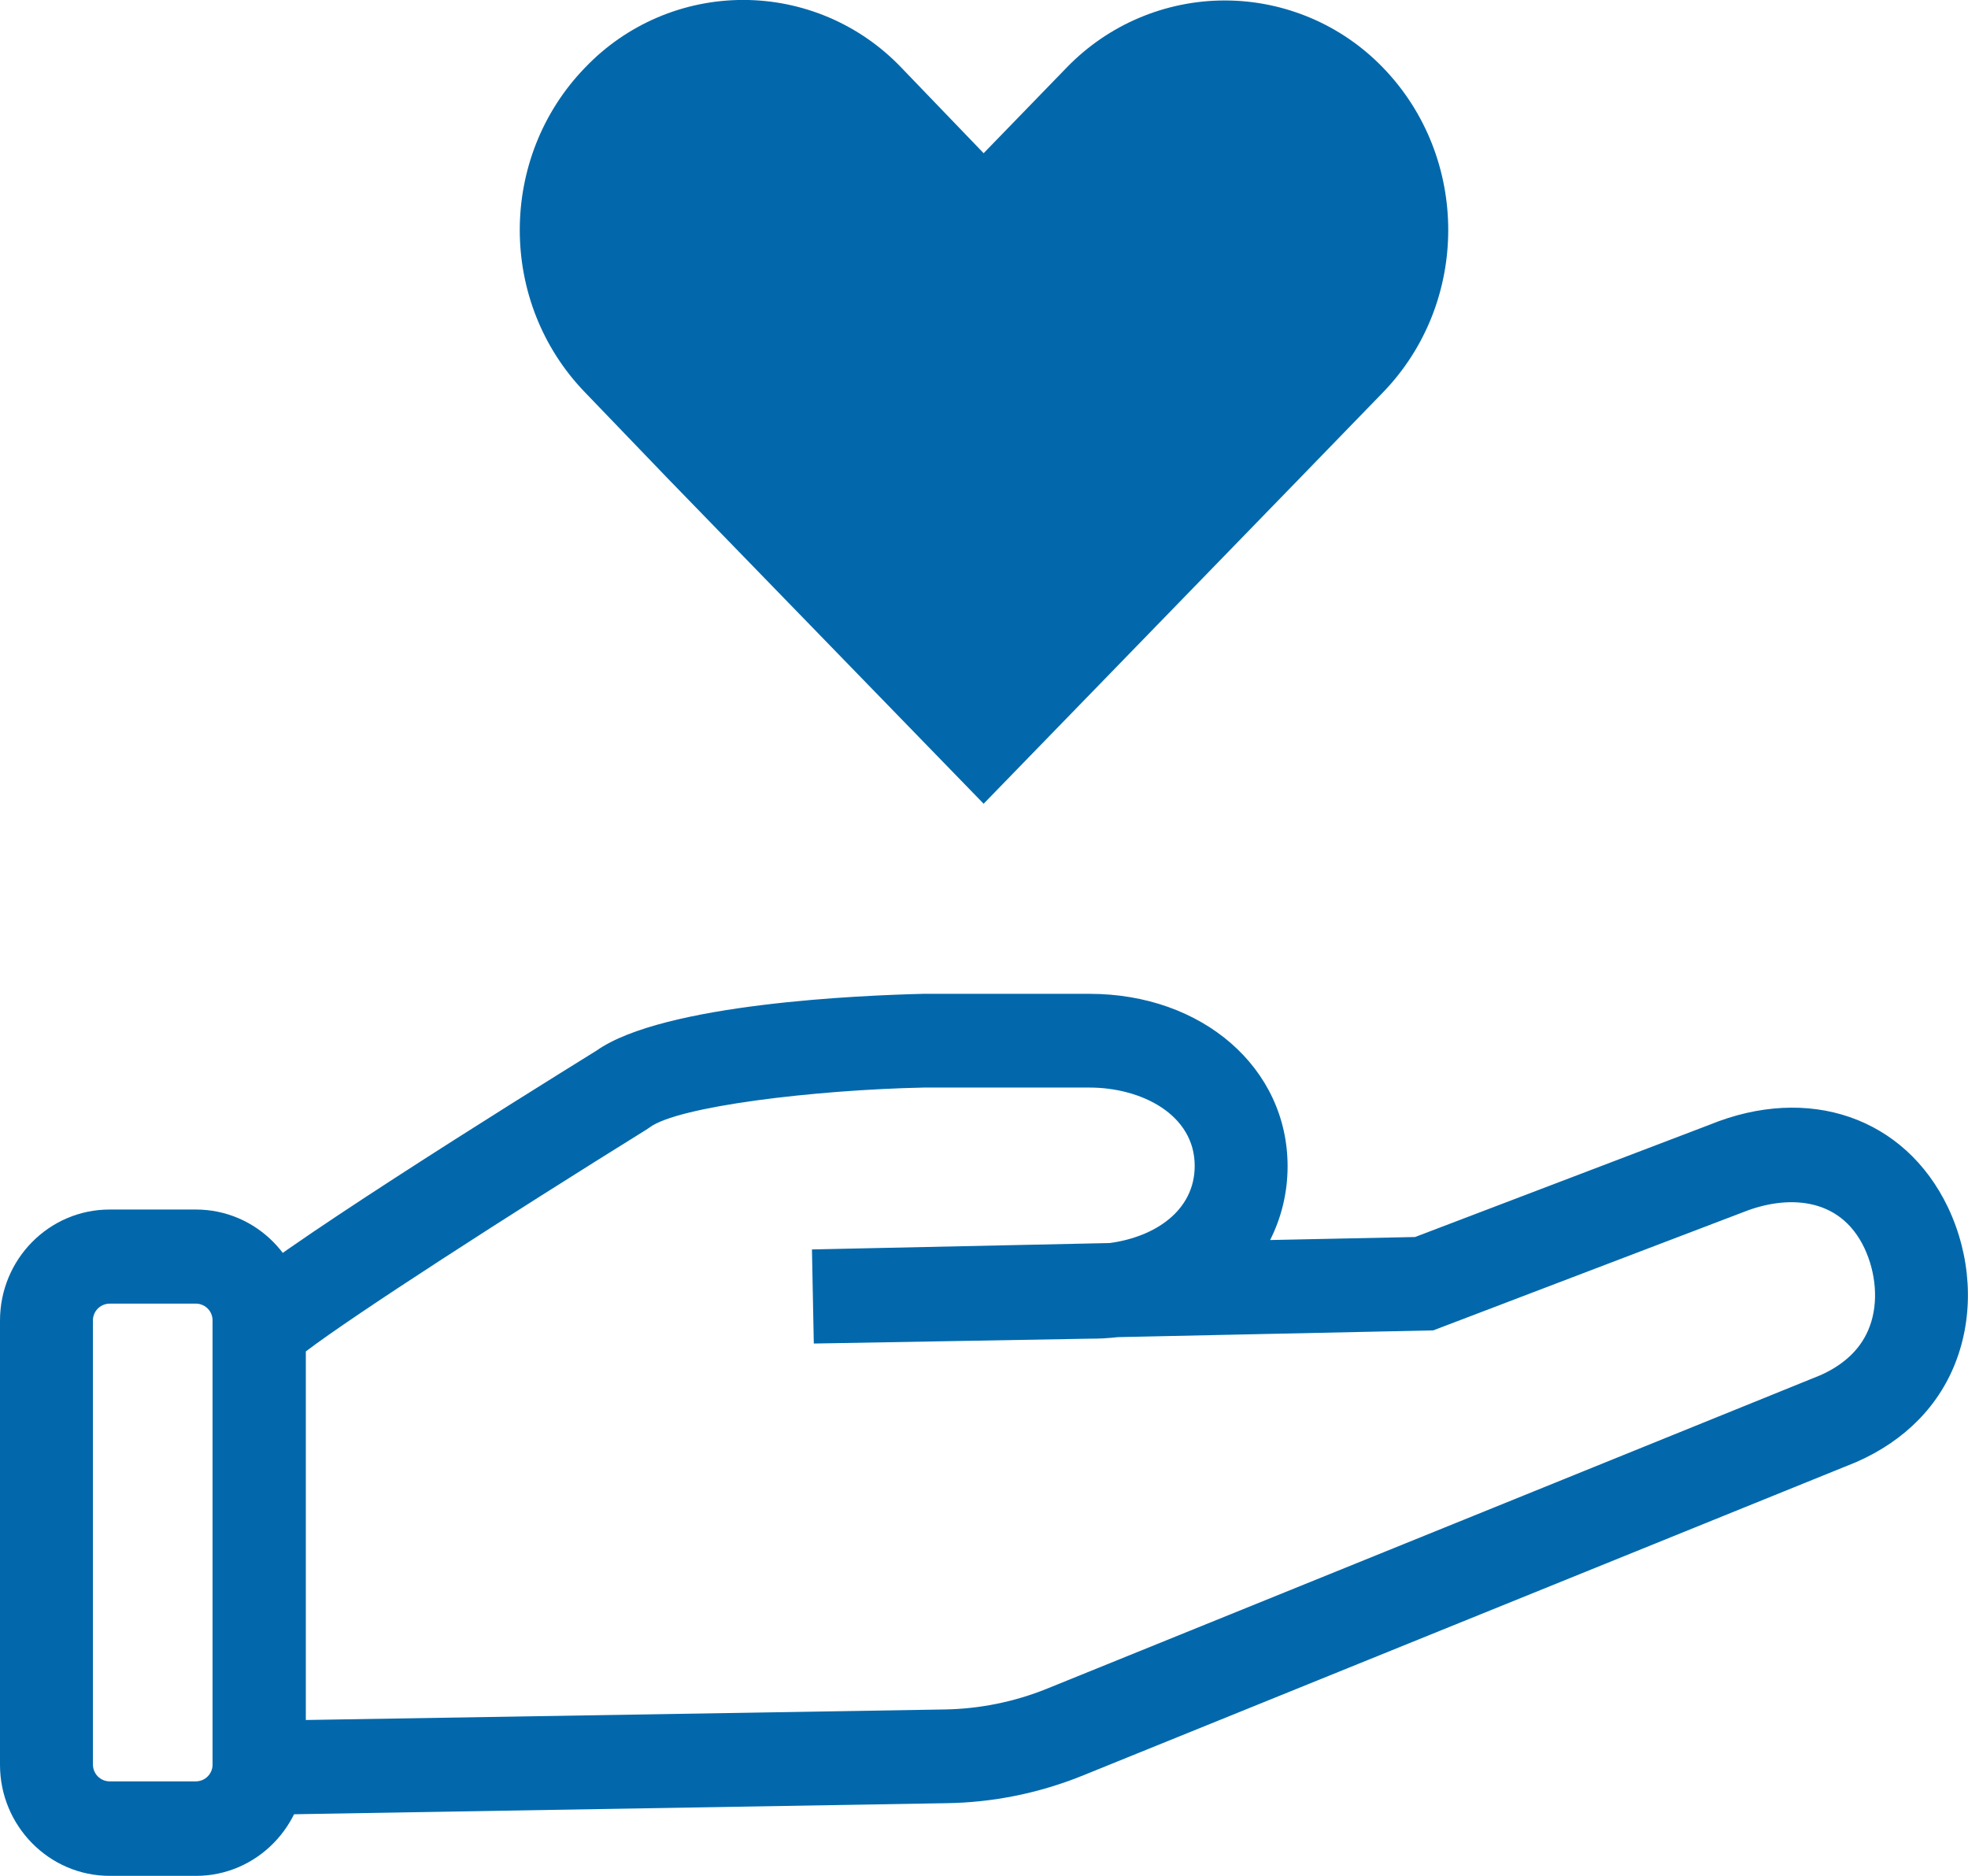 <?xml version="1.0" encoding="UTF-8"?>
<svg xmlns="http://www.w3.org/2000/svg" width="64" height="61" viewBox="0 0 64 61" fill="none">
  <path d="M6.925 59.041V42.613L7.348 42.173C8.52 40.936 16.81 35.77 19.396 34.166C21.583 32.624 28.061 32.366 30.018 32.318H35.432C39.106 32.318 41.873 34.73 41.873 37.925C41.873 38.794 41.668 39.602 41.305 40.324L46.018 40.226L55.589 36.578C58.816 35.256 61.946 36.333 63.347 39.258C64.097 40.838 64.205 42.638 63.637 44.192C63.094 45.686 61.957 46.849 60.363 47.546L35.166 57.756C33.77 58.316 32.284 58.615 30.78 58.637L6.925 59.041ZM9.945 43.947V55.932L30.731 55.589C31.866 55.569 32.989 55.341 34.042 54.916L59.202 44.719C60 44.364 60.556 43.825 60.81 43.115C61.088 42.356 61.015 41.401 60.629 40.581C59.819 38.879 58.067 38.867 56.689 39.418L46.61 43.262L36.35 43.482C36.045 43.517 35.739 43.534 35.432 43.532L26.465 43.69L26.405 40.63L36.085 40.422C37.559 40.226 38.852 39.369 38.852 37.912C38.852 36.247 37.124 35.366 35.432 35.366H30.042C26.477 35.44 22.03 35.978 21.124 36.664L21.015 36.737C16.483 39.553 11.505 42.76 9.945 43.947Z" fill="#0268AB"></path>
  <path d="M6.38 61H3.566C1.595 61 0 59.372 0 57.389V42.944C0 40.948 1.595 39.332 3.565 39.332H6.369C8.339 39.332 9.934 40.948 9.934 42.944V57.376C9.946 59.372 8.338 61 6.38 61ZM3.566 42.393C3.494 42.393 3.423 42.407 3.357 42.435C3.29 42.463 3.23 42.504 3.179 42.555C3.129 42.606 3.089 42.666 3.062 42.733C3.035 42.8 3.021 42.871 3.022 42.943V57.376C3.022 57.682 3.264 57.927 3.566 57.927H6.37C6.442 57.927 6.513 57.912 6.579 57.885C6.645 57.857 6.705 57.816 6.756 57.765C6.806 57.714 6.846 57.653 6.873 57.587C6.9 57.52 6.914 57.449 6.913 57.377V42.943C6.914 42.871 6.9 42.8 6.873 42.733C6.847 42.666 6.807 42.606 6.756 42.554C6.706 42.503 6.646 42.462 6.579 42.435C6.513 42.407 6.442 42.392 6.37 42.392H3.565L3.566 42.393Z" fill="#0268AB"></path>
  <path d="M34.695 2.191L31.988 4.982L29.305 2.192C28.641 1.498 27.844 0.946 26.962 0.569C26.079 0.192 25.129 -0.002 24.169 -0.002C23.209 -0.002 22.259 0.192 21.377 0.569C20.494 0.946 19.697 1.498 19.033 2.192C16.193 5.117 16.193 9.842 19.033 12.768L21.716 15.559L31.988 26.136L42.26 15.559L44.967 12.768C47.807 9.842 47.807 5.117 44.967 2.191C44.3 1.503 43.502 0.955 42.62 0.582C41.738 0.208 40.789 0.015 39.831 0.015C38.873 0.015 37.924 0.208 37.042 0.582C36.16 0.955 35.362 1.503 34.695 2.191Z" fill="#0268AB"></path>
</svg>
